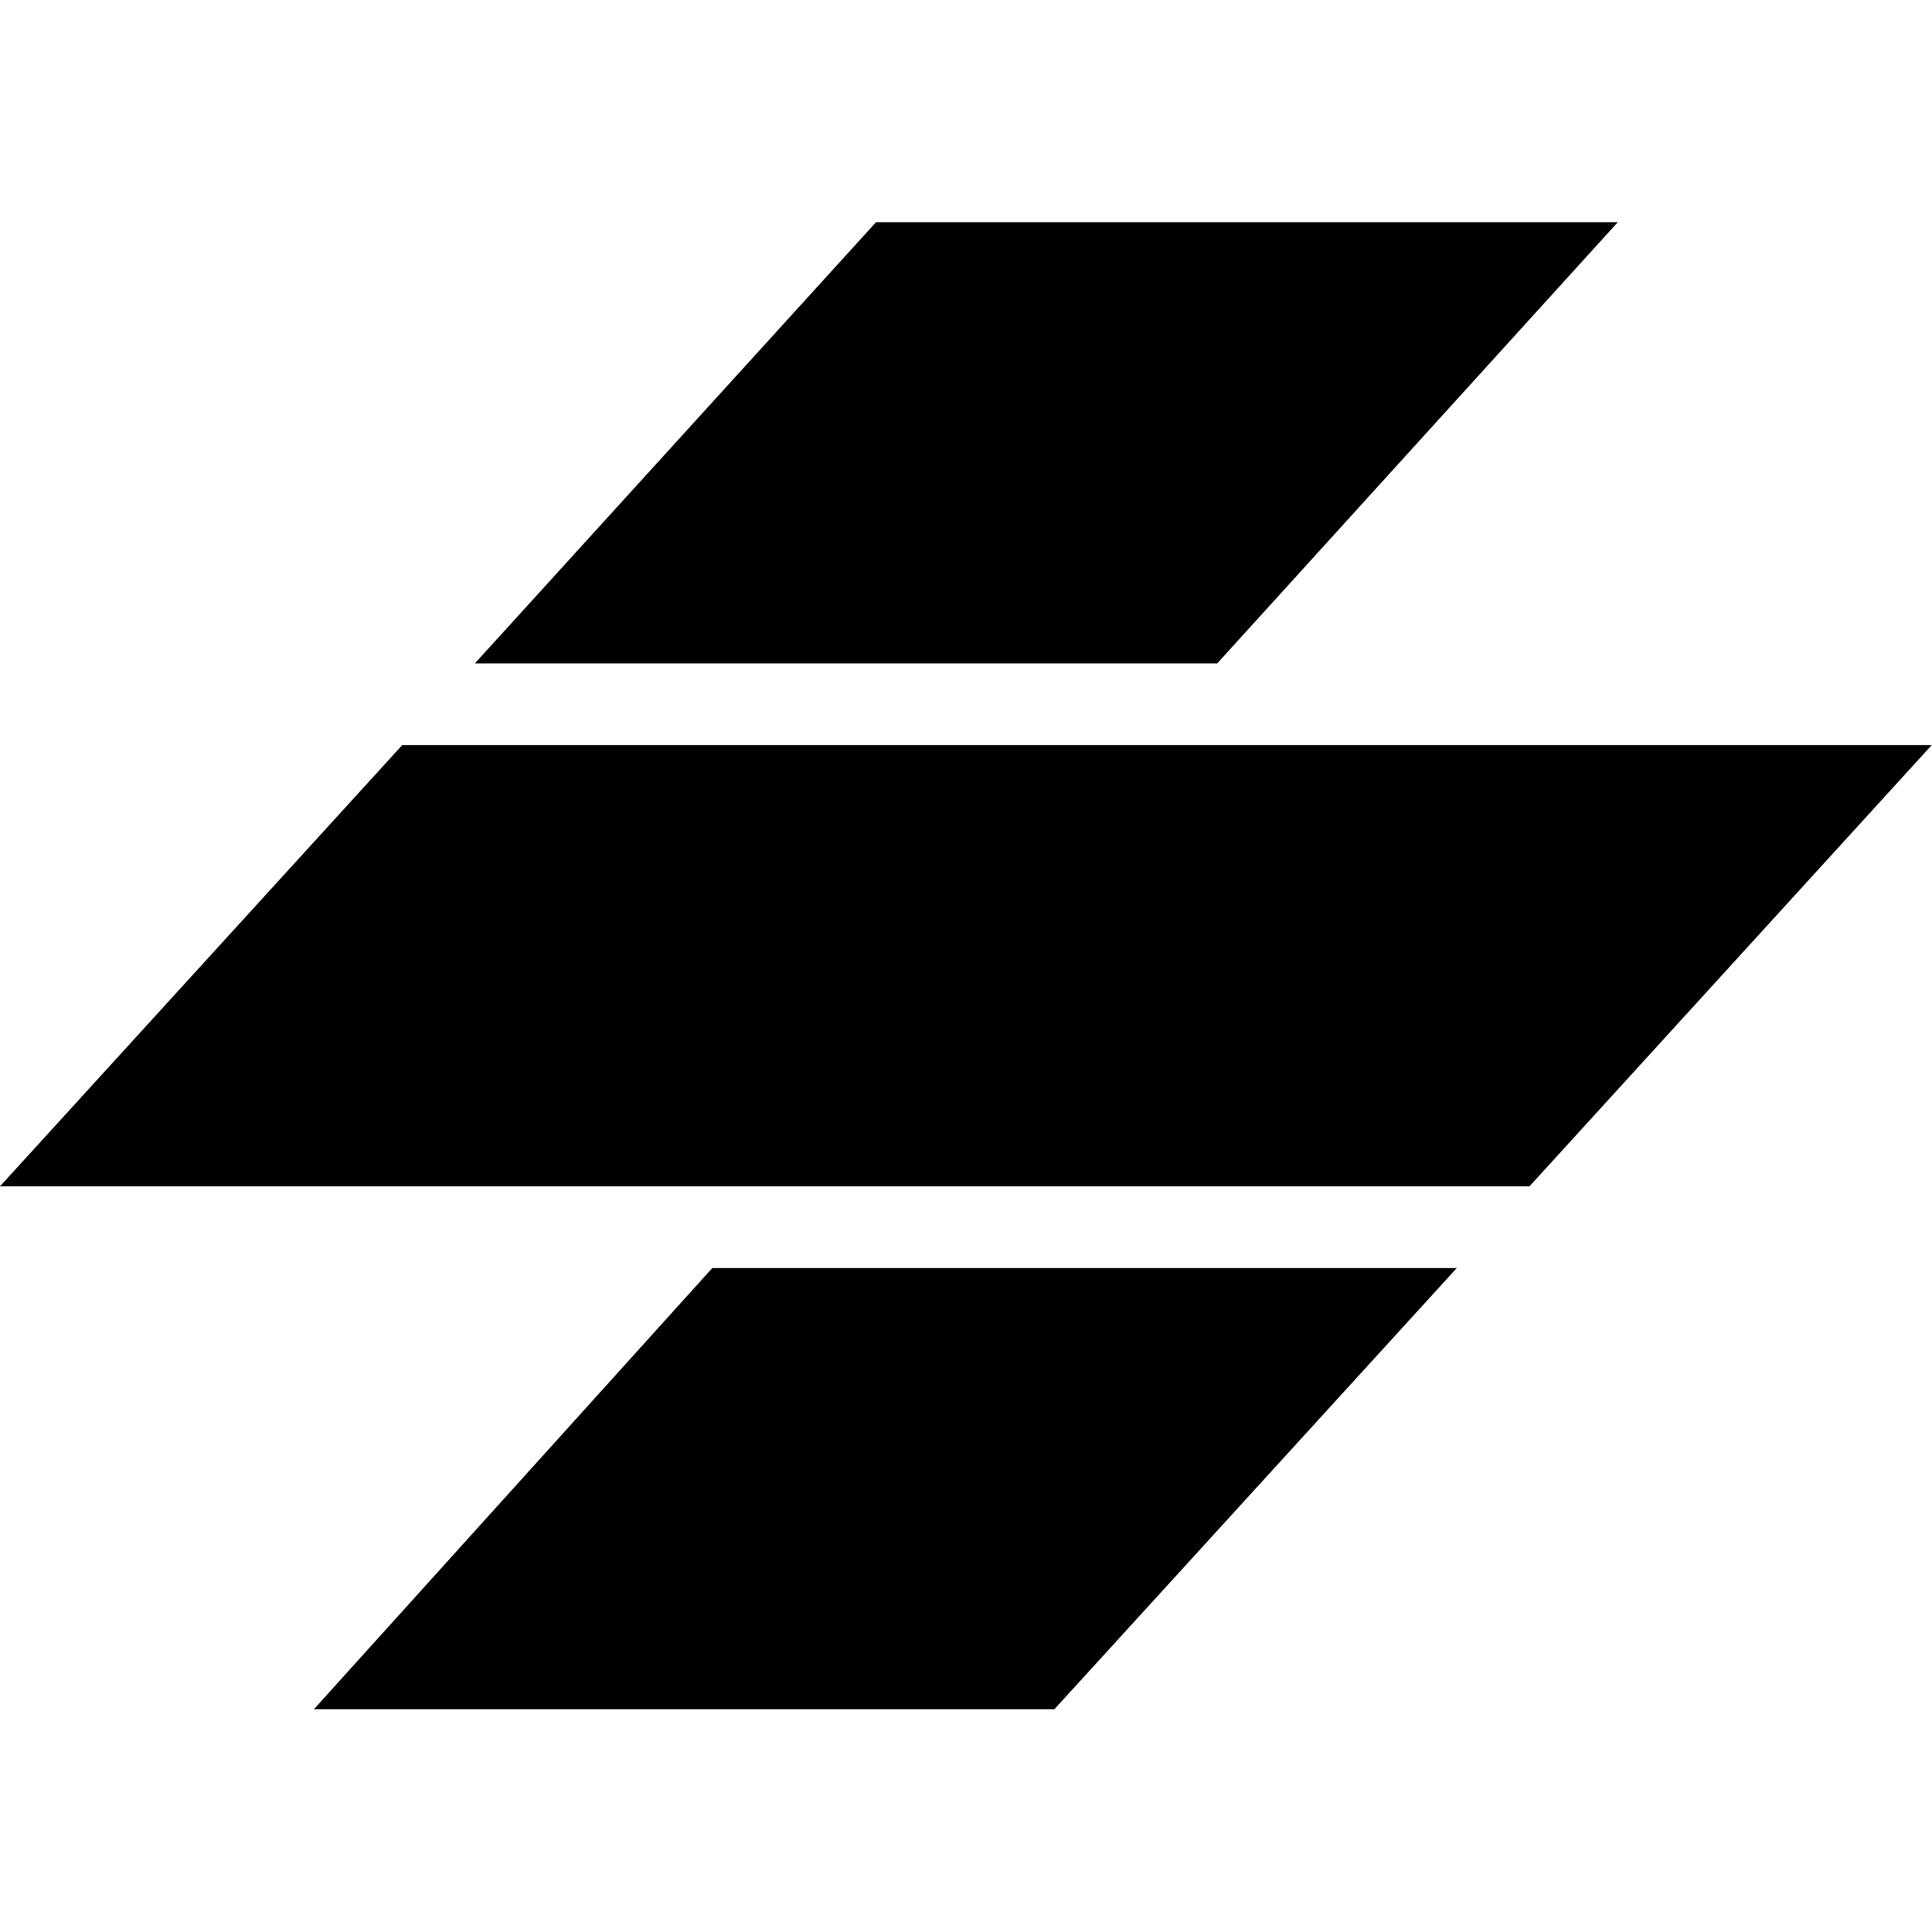 <svg width="200" height="200" viewBox="0 0 200 200" fill="none" xmlns="http://www.w3.org/2000/svg">
<path d="M150.809 131.265L109.149 176.94H32.494L73.739 131.265H150.809ZM199.97 77.133L158.332 122.807H0L41.638 77.133H199.97ZM167.474 23L126.006 68.675H49.158L90.689 23H167.474Z" fill="black"/>
</svg>
